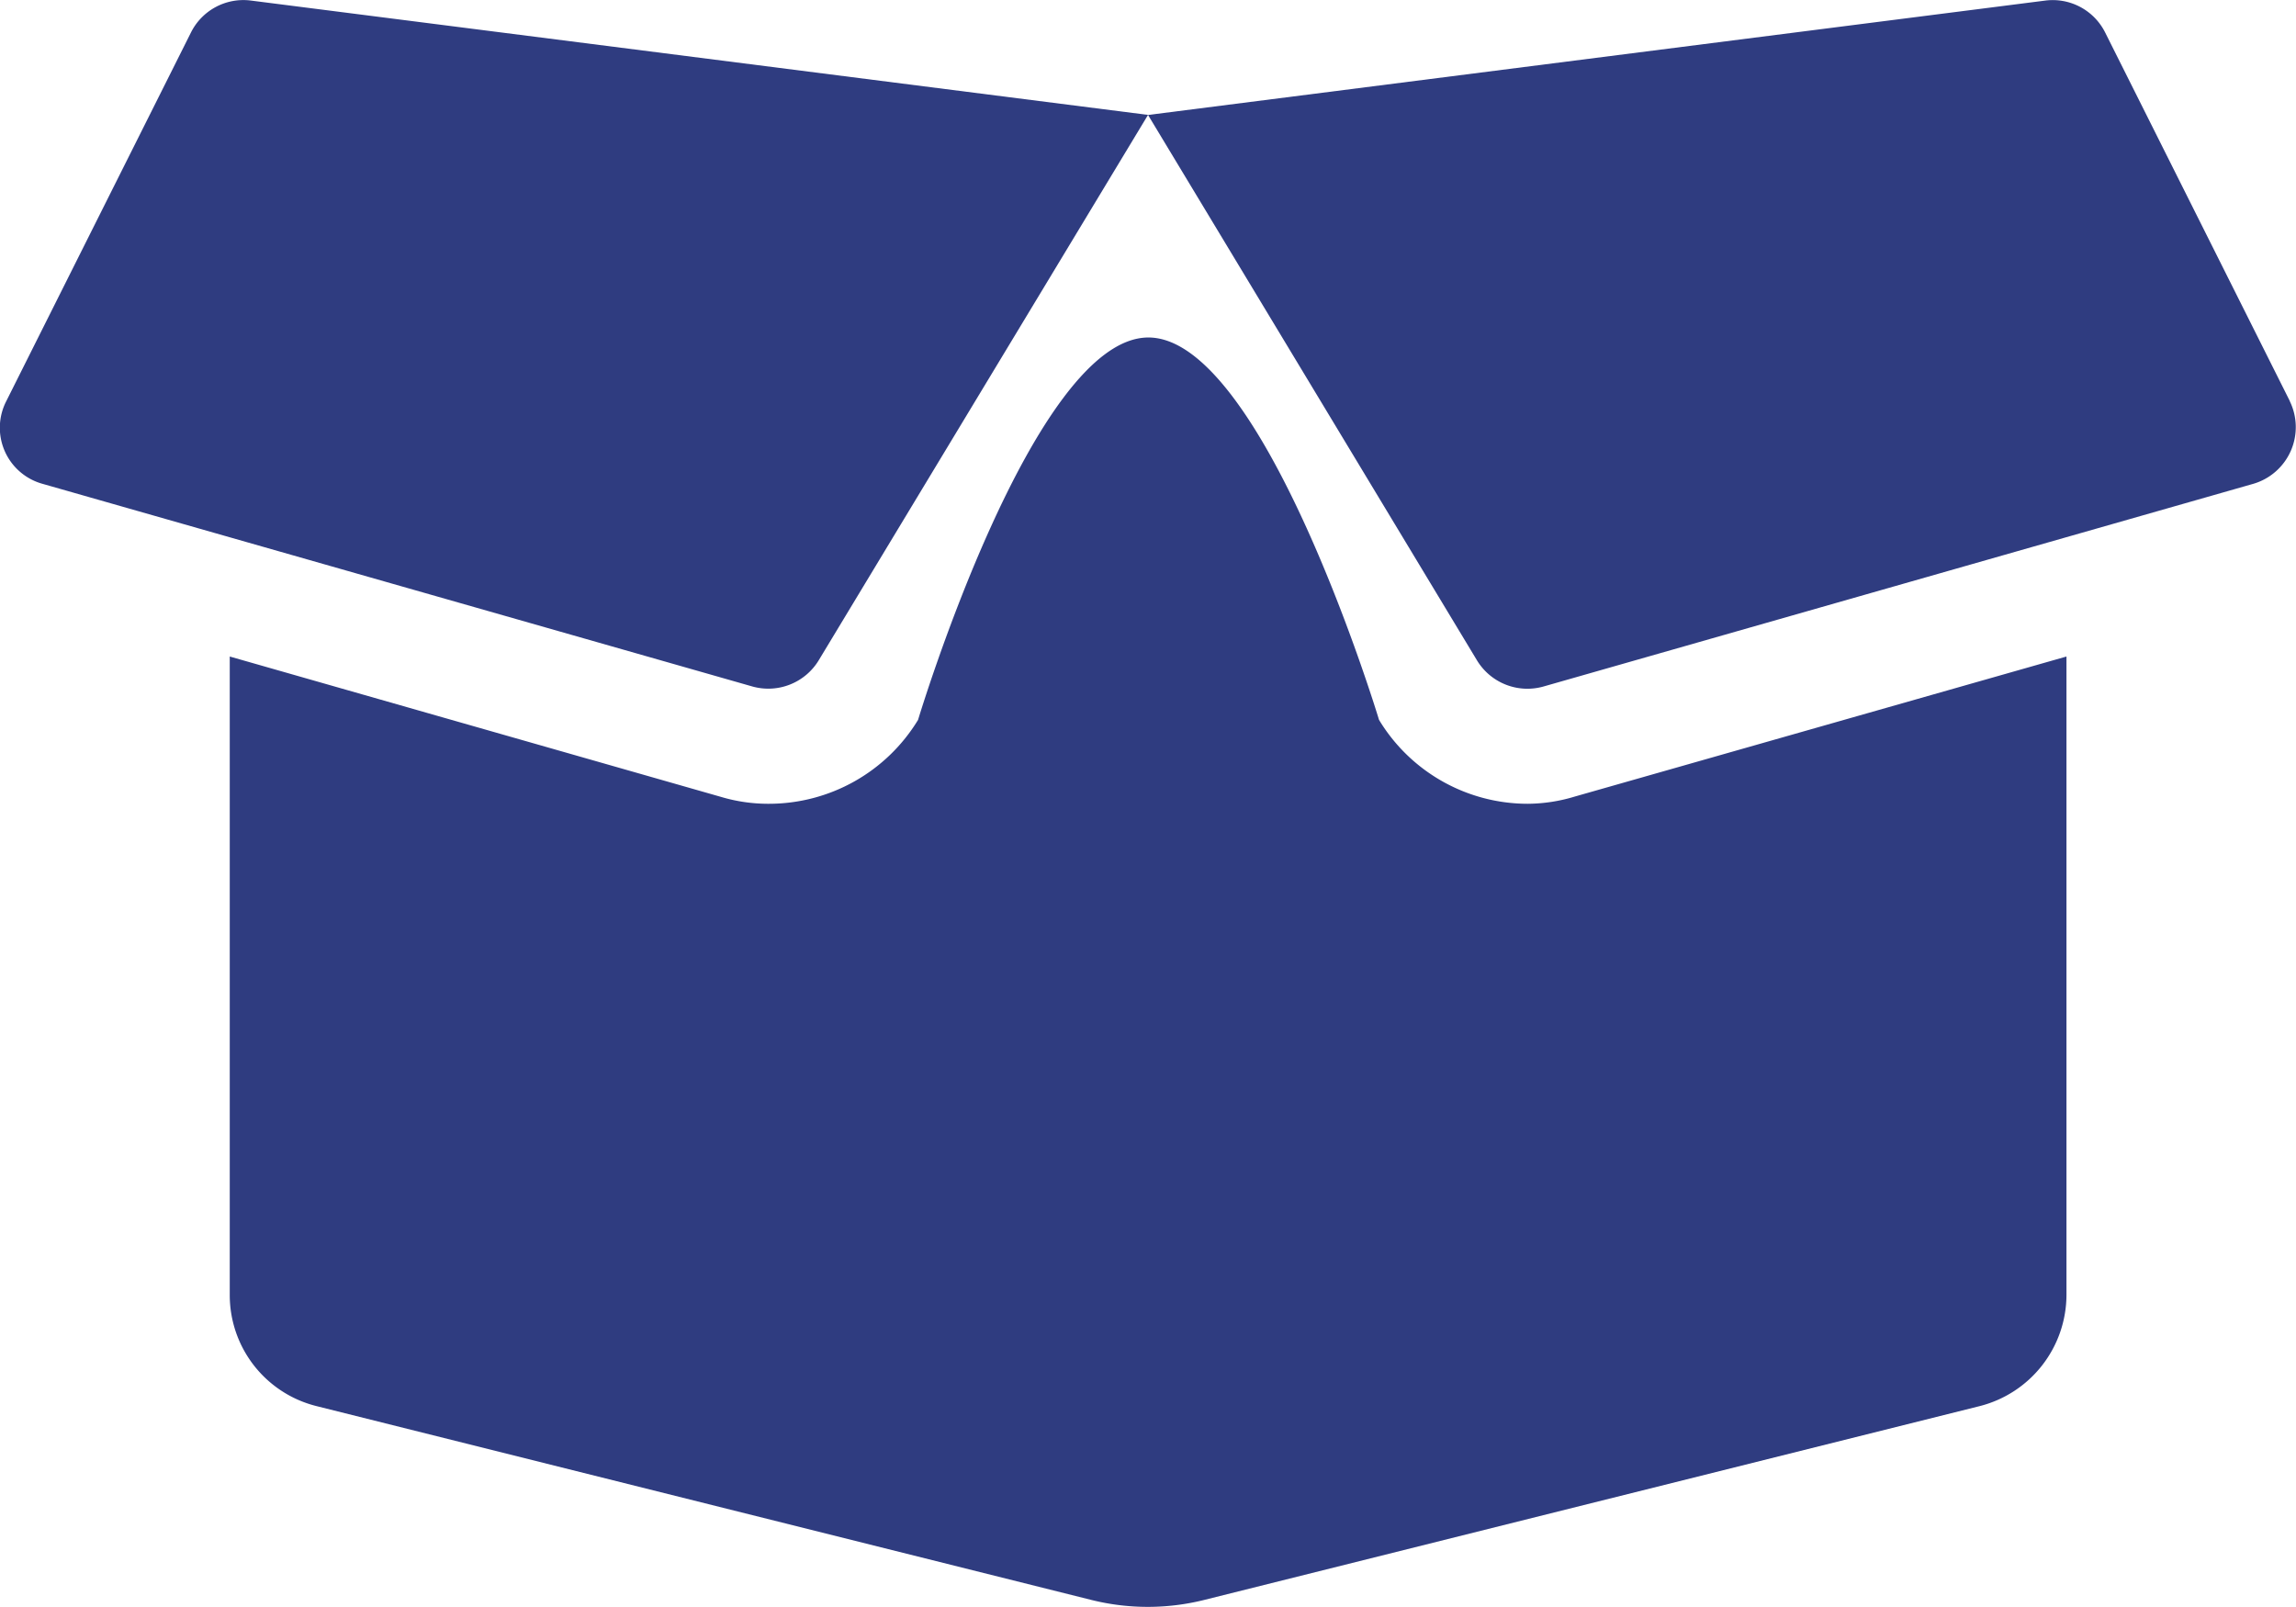 <svg id="ICON_-_Box" data-name="ICON - Box" xmlns="http://www.w3.org/2000/svg" width="31.569" height="22.097" viewBox="0 0 31.569 22.097">
  <path id="ICON_-_Box-2" data-name="ICON - Box" d="M21,13.3a2.391,2.391,0,0,1-2.042-1.154s-1.587-5.258-3.171-5.258-3.167,5.258-3.167,5.258A2.4,2.4,0,0,1,10.569,13.3a2.268,2.268,0,0,1-.656-.094L3.156,11.275v8.779a1.573,1.573,0,0,0,1.194,1.529l10.664,2.668a3.206,3.206,0,0,0,1.529,0l10.673-2.668a1.582,1.582,0,0,0,1.194-1.529V11.275L21.652,13.2A2.269,2.269,0,0,1,21,13.3ZM31.482,7.764l-2.54-5.07a.806.806,0,0,0-.824-.439L15.782,3.828l4.523,7.5a.811.811,0,0,0,.912.36L30.979,8.9a.812.812,0,0,0,.5-1.139ZM2.623,2.693.083,7.764A.8.8,0,0,0,.581,8.9l9.761,2.787a.811.811,0,0,0,.912-.36l4.528-7.5L3.442,2.254a.806.806,0,0,0-.819.439Z" transform="translate(0.003 -2.247)" fill="#2f3c80"/>
</svg>
